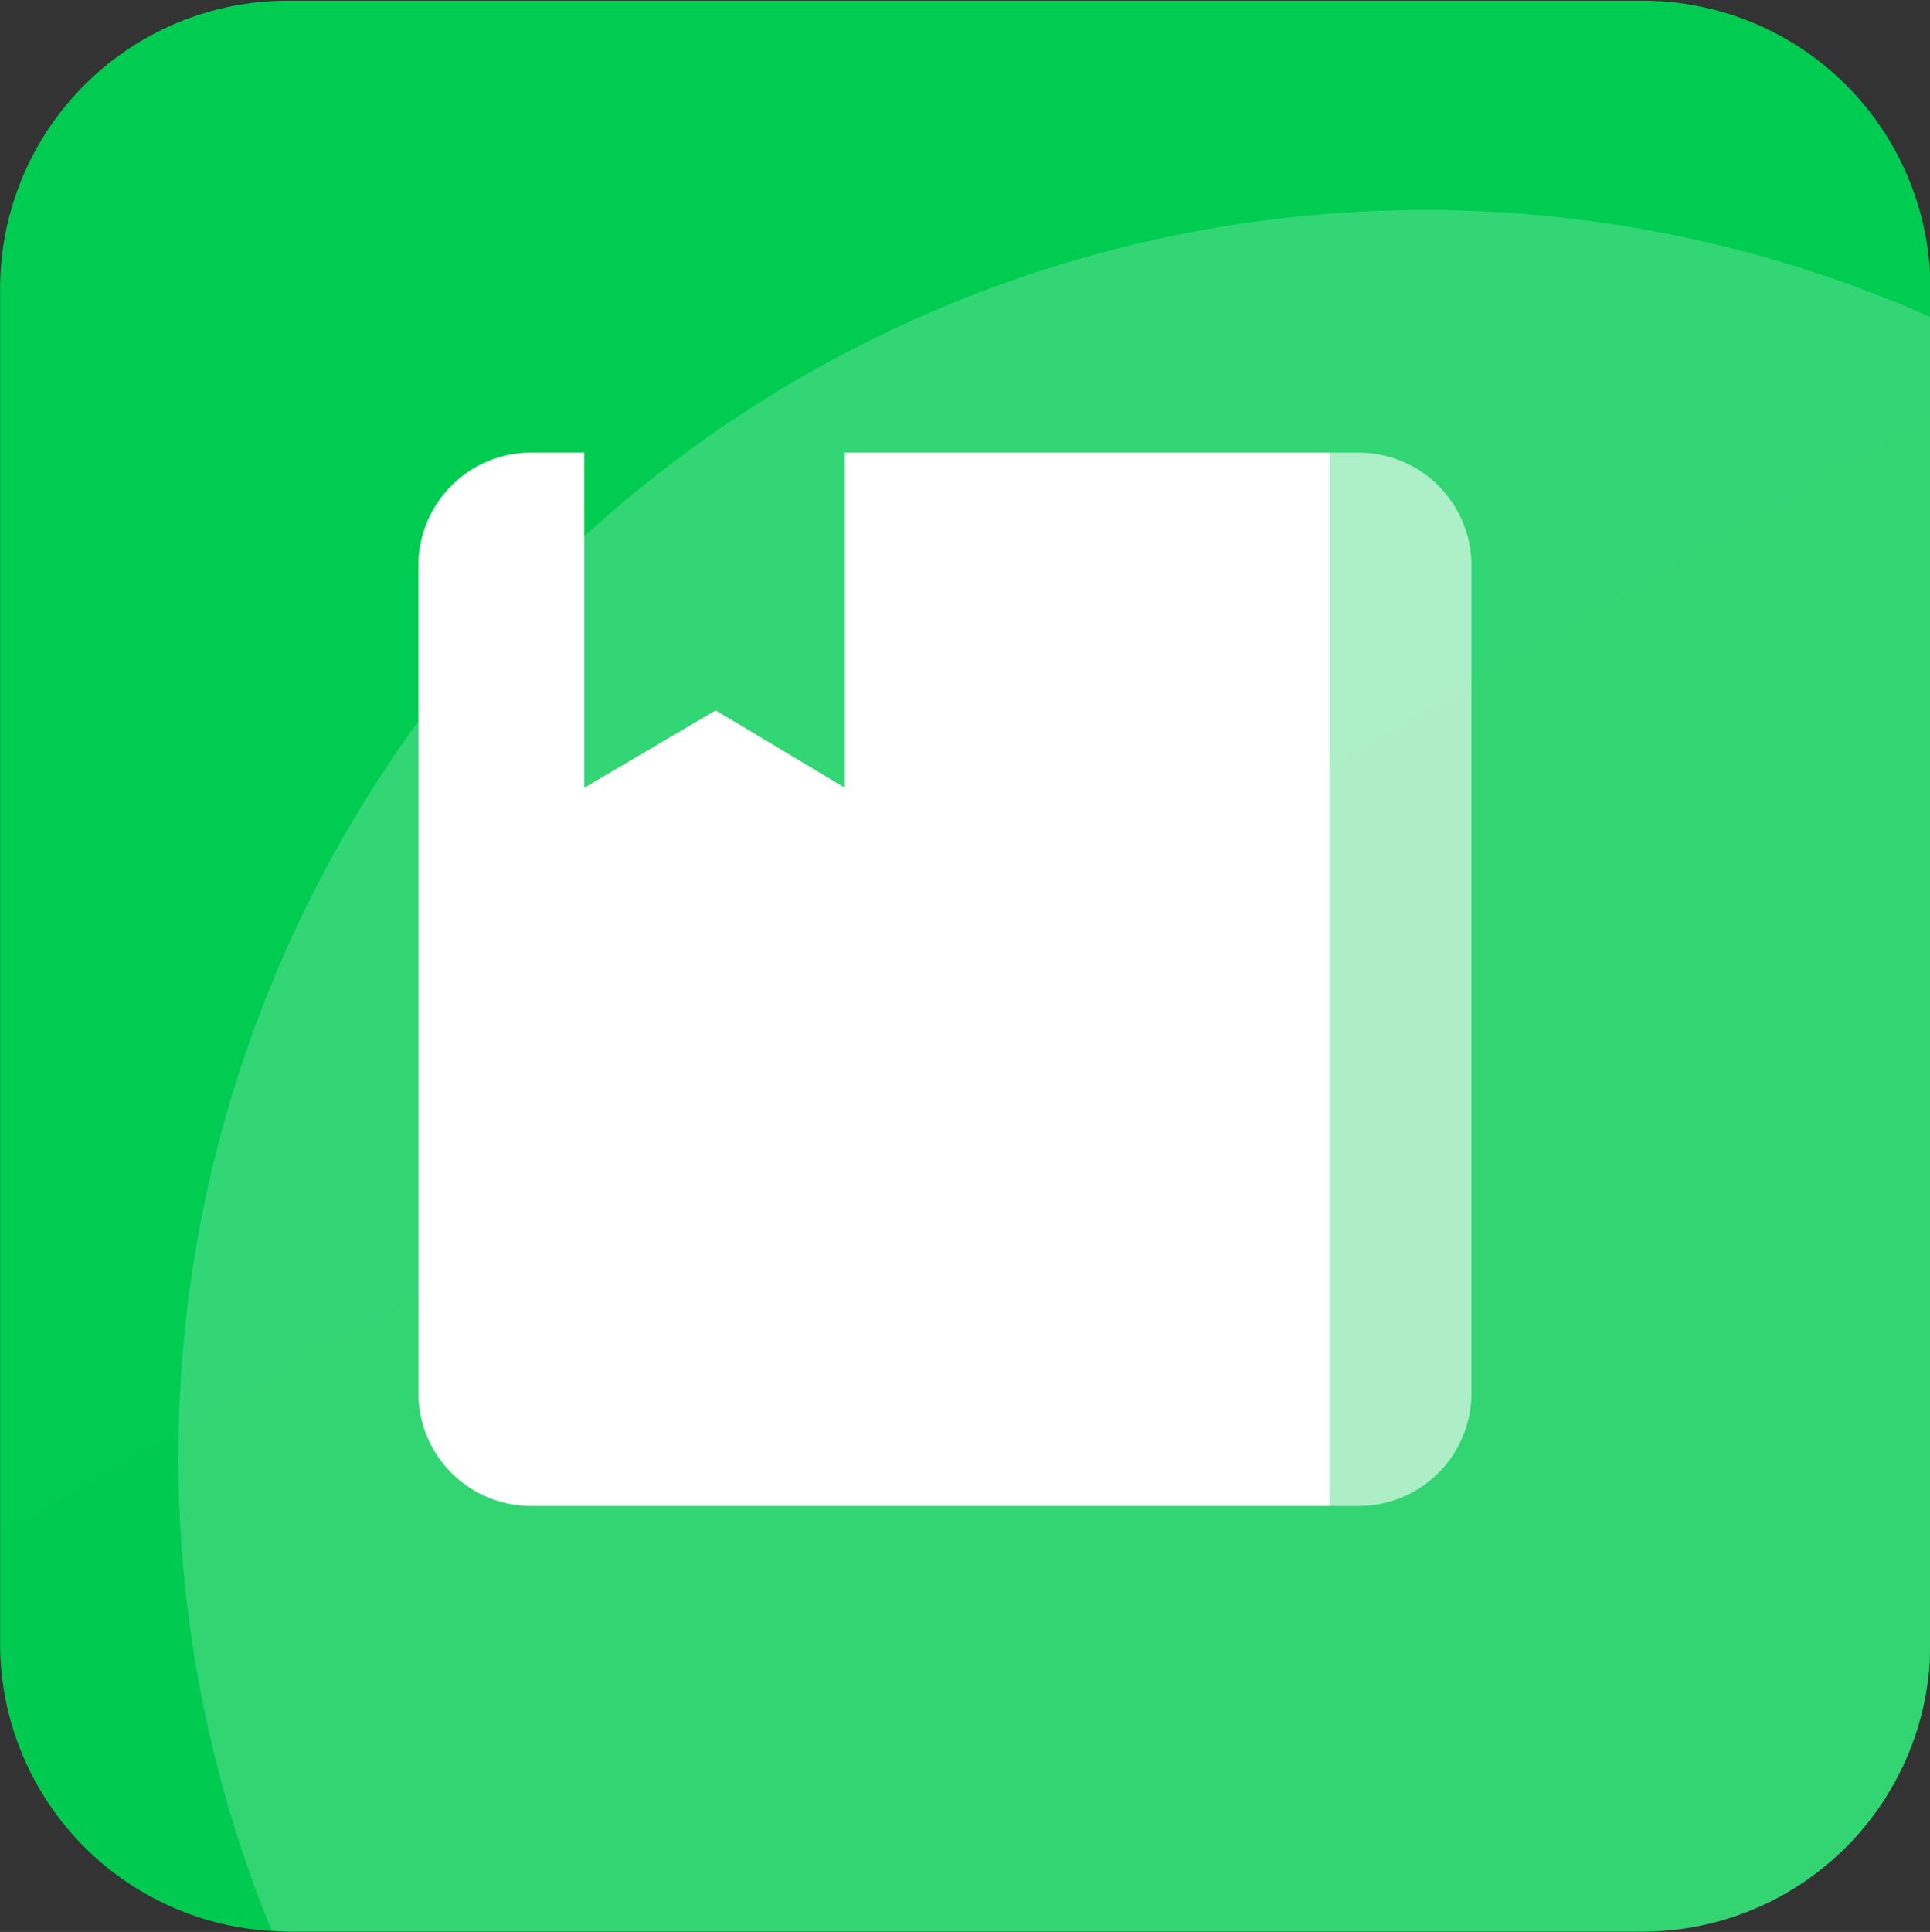 <svg id="_-e-icon_拷贝" data-name="-e-icon 拷贝" xmlns="http://www.w3.org/2000/svg" xmlns:xlink="http://www.w3.org/1999/xlink" width="40.219" height="40.25" viewBox="0 0 40.219 40.25">
  <rect x="0" y="0" width="40.219" height="40.25" fill="#333333" stroke="none"/>
  <defs>
    <style>
      .cls-1, .cls-2, .cls-3, .cls-4 {
        fill-rule: evenodd;
      }

      .cls-1 {
        fill: url(#linear-gradient);
      }

      .cls-2, .cls-3, .cls-4 {
        fill: #fff;
      }

      .cls-2 {
        opacity: 0.2;
      }

      .cls-3 {
        opacity: 0.6;
      }
    </style>
    <linearGradient id="linear-gradient" x1="743.771" y1="240.625" x2="767.01" y2="280.875" gradientUnits="userSpaceOnUse">
      <stop offset="0" stop-color="#00cc51"/>
      <stop offset="0.008" stop-color="#00cc51"/>
      <stop offset="1" stop-color="#00cb50"/>
    </linearGradient>
  </defs>
  <path id="矩形_1389" data-name="矩形 1389" class="cls-1" d="M741.283,240.639h28.226a6,6,0,0,1,6,6v28.226a6,6,0,0,1-6,6H741.283a6,6,0,0,1-6-6V246.639A6,6,0,0,1,741.283,240.639Z" transform="translate(-735.281 -240.625)"/>
  <path id="矩形_1389_拷贝" data-name="矩形 1389 拷贝" class="cls-2" d="M769.5,280.875H741.281c-0.116,0-.225-0.028-0.34-0.034A25.981,25.981,0,0,1,775.5,247.226v27.649A6,6,0,0,1,769.5,280.875Z" transform="translate(-735.281 -240.625)"/>
  <g id="组_6" data-name="组 6">
    <path id="形状_15_拷贝" data-name="形状 15 拷贝" class="cls-3" d="M763.605,272h-0.623V250.056h0.623a2.352,2.352,0,0,1,2.34,2.364v17.214A2.352,2.352,0,0,1,763.605,272Z" transform="translate(-735.281 -240.625)"/>
    <path id="形状_15" data-name="形状 15" class="cls-4" d="M747.456,257.038l2.738-1.612,2.693,1.612v-6.983h10.1V272H746.341A2.353,2.353,0,0,1,744,269.635V252.419a2.352,2.352,0,0,1,2.341-2.364h1.115v6.983Z" transform="translate(-735.281 -240.625)"/>
  </g>
</svg>
